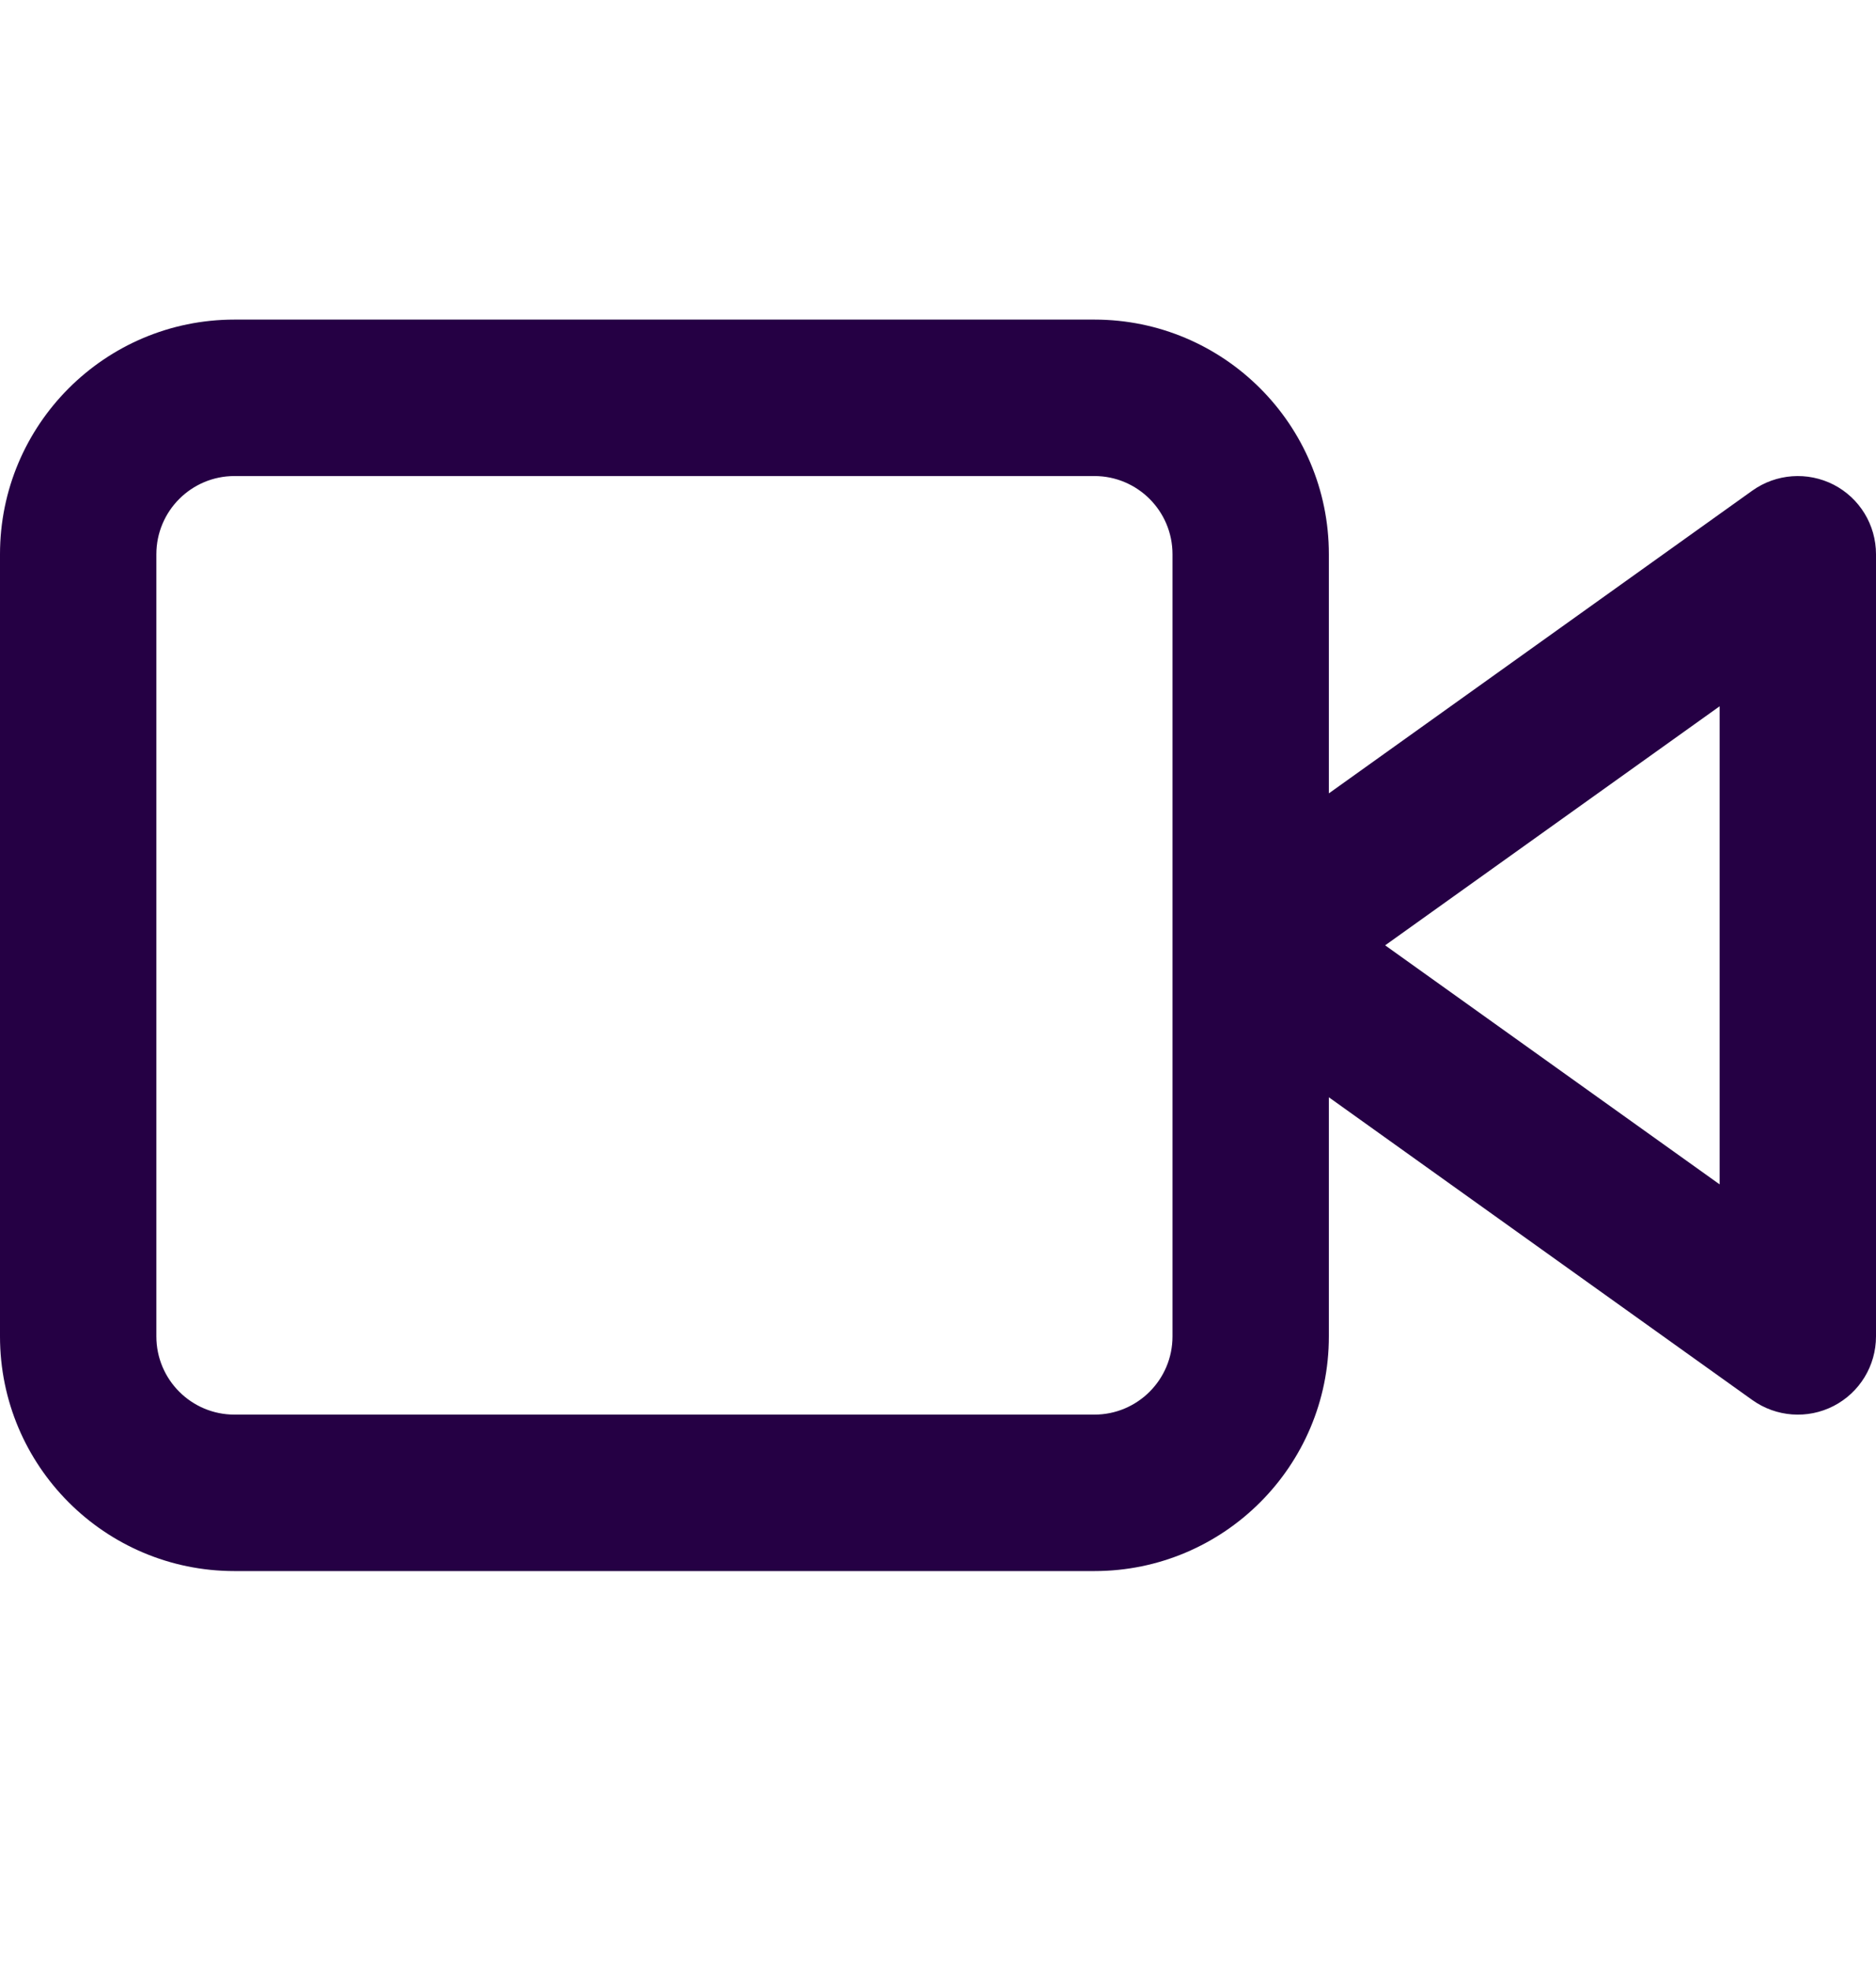 <svg width="20" height="21" viewBox="0 0 20 21" fill="none" xmlns="http://www.w3.org/2000/svg">
<g id="fi:video">
<path id="Vector" fill-rule="evenodd" clip-rule="evenodd" d="M14.167 8.453V5.905C14.167 4.525 13.047 3.405 11.667 3.405H2.5C1.119 3.405 0 4.525 0 5.905V14.239C0 15.619 1.119 16.739 2.5 16.739H11.667C13.047 16.739 14.167 15.619 14.167 14.239V11.691L18.682 14.917C18.936 15.098 19.27 15.123 19.548 14.98C19.826 14.837 20 14.551 20 14.239V5.905C20 5.593 19.826 5.307 19.548 5.164C19.27 5.022 18.936 5.046 18.682 5.227L14.167 8.453ZM1.667 5.905C1.667 5.445 2.04 5.072 2.5 5.072H11.667C12.127 5.072 12.5 5.445 12.5 5.905V14.239C12.5 14.699 12.127 15.072 11.667 15.072H2.5C2.04 15.072 1.667 14.699 1.667 14.239V5.905ZM18.333 12.619L14.767 10.072L18.333 7.525V12.619Z" fill="#250044"/>
</g>
</svg>

